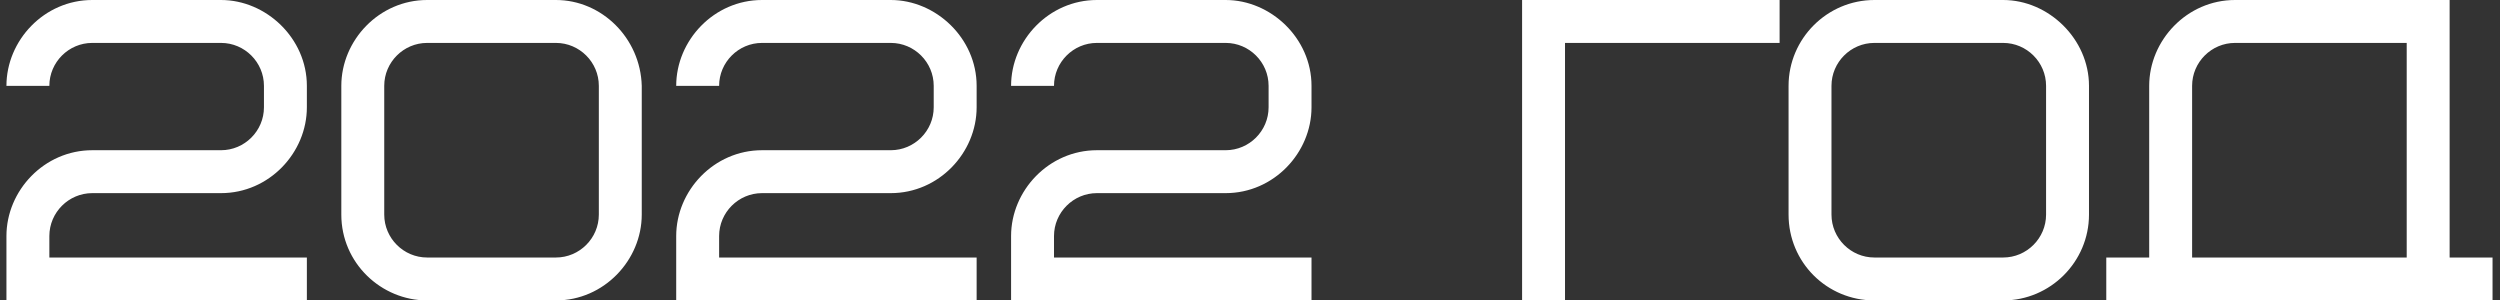 <?xml version="1.0" encoding="UTF-8"?> <svg xmlns="http://www.w3.org/2000/svg" width="233" height="28" viewBox="0 0 233 28" fill="none"><rect x="0" y="0" width="233" height="28" fill="#333333" stroke="none"/><path d="M4.6 22V24H28.6V28H0.6V22C0.6 17.76 4.12 14 8.6 14H20.6C22.8 14 24.6 12.2 24.6 10V8C24.6 5.8 22.8 4 20.6 4H8.6C6.4 4 4.6 5.8 4.6 8H0.6C0.6 3.76 4.12 -1.90735e-06 8.6 -1.90735e-06H20.6C24.8 -1.90735e-06 28.6 3.56 28.6 8V10C28.6 14.24 25.08 18 20.6 18H8.6C6.4 18 4.6 19.8 4.6 22ZM55.811 20V8C55.811 5.8 54.011 4 51.811 4H39.811C37.611 4 35.811 5.8 35.811 8V20C35.811 22.2 37.611 24 39.811 24H51.811C54.011 24 55.811 22.2 55.811 20ZM59.811 8V20C59.811 24.24 56.291 28 51.811 28H39.811C35.531 28 31.811 24.52 31.811 20V8C31.811 3.76 35.331 -1.90735e-06 39.811 -1.90735e-06H51.811C56.091 -1.90735e-06 59.691 3.56 59.811 8ZM67.022 22V24H91.022V28H63.022V22C63.022 17.76 66.542 14 71.022 14H83.022C85.222 14 87.022 12.2 87.022 10V8C87.022 5.8 85.222 4 83.022 4H71.022C68.822 4 67.022 5.8 67.022 8H63.022C63.022 3.76 66.542 -1.90735e-06 71.022 -1.90735e-06H83.022C87.222 -1.90735e-06 91.022 3.56 91.022 8V10C91.022 14.24 87.502 18 83.022 18H71.022C68.822 18 67.022 19.8 67.022 22ZM98.233 22V24H122.233V28H94.233V22C94.233 17.76 97.753 14 102.233 14H114.233C116.433 14 118.233 12.2 118.233 10V8C118.233 5.8 116.433 4 114.233 4H102.233C100.033 4 98.233 5.8 98.233 8H94.233C94.233 3.76 97.753 -1.90735e-06 102.233 -1.90735e-06H114.233C118.433 -1.90735e-06 122.233 3.56 122.233 8V10C122.233 14.24 118.713 18 114.233 18H102.233C100.033 18 98.233 19.8 98.233 22ZM165.859 4H145.859V28H141.859V-1.90735e-06H165.859V4ZM190.694 20V8C190.694 5.8 188.894 4 186.694 4H174.694C172.494 4 170.694 5.8 170.694 8V20C170.694 22.2 172.494 24 174.694 24H186.694C188.894 24 190.694 22.2 190.694 20ZM194.694 8V20C194.694 24.4 191.094 28 186.694 28H174.694C170.254 28 166.694 24.44 166.694 20V8C166.694 3.6 170.294 -1.90735e-06 174.694 -1.90735e-06H186.694C190.934 -1.90735e-06 194.694 3.64 194.694 8ZM204.305 8V24H224.305V4H208.305C206.105 4 204.305 5.8 204.305 8ZM196.305 28V24H200.305V8C200.305 3.76 203.825 -1.90735e-06 208.305 -1.90735e-06H228.305V24H232.305V28H196.305Z" fill="white"></path></svg> 